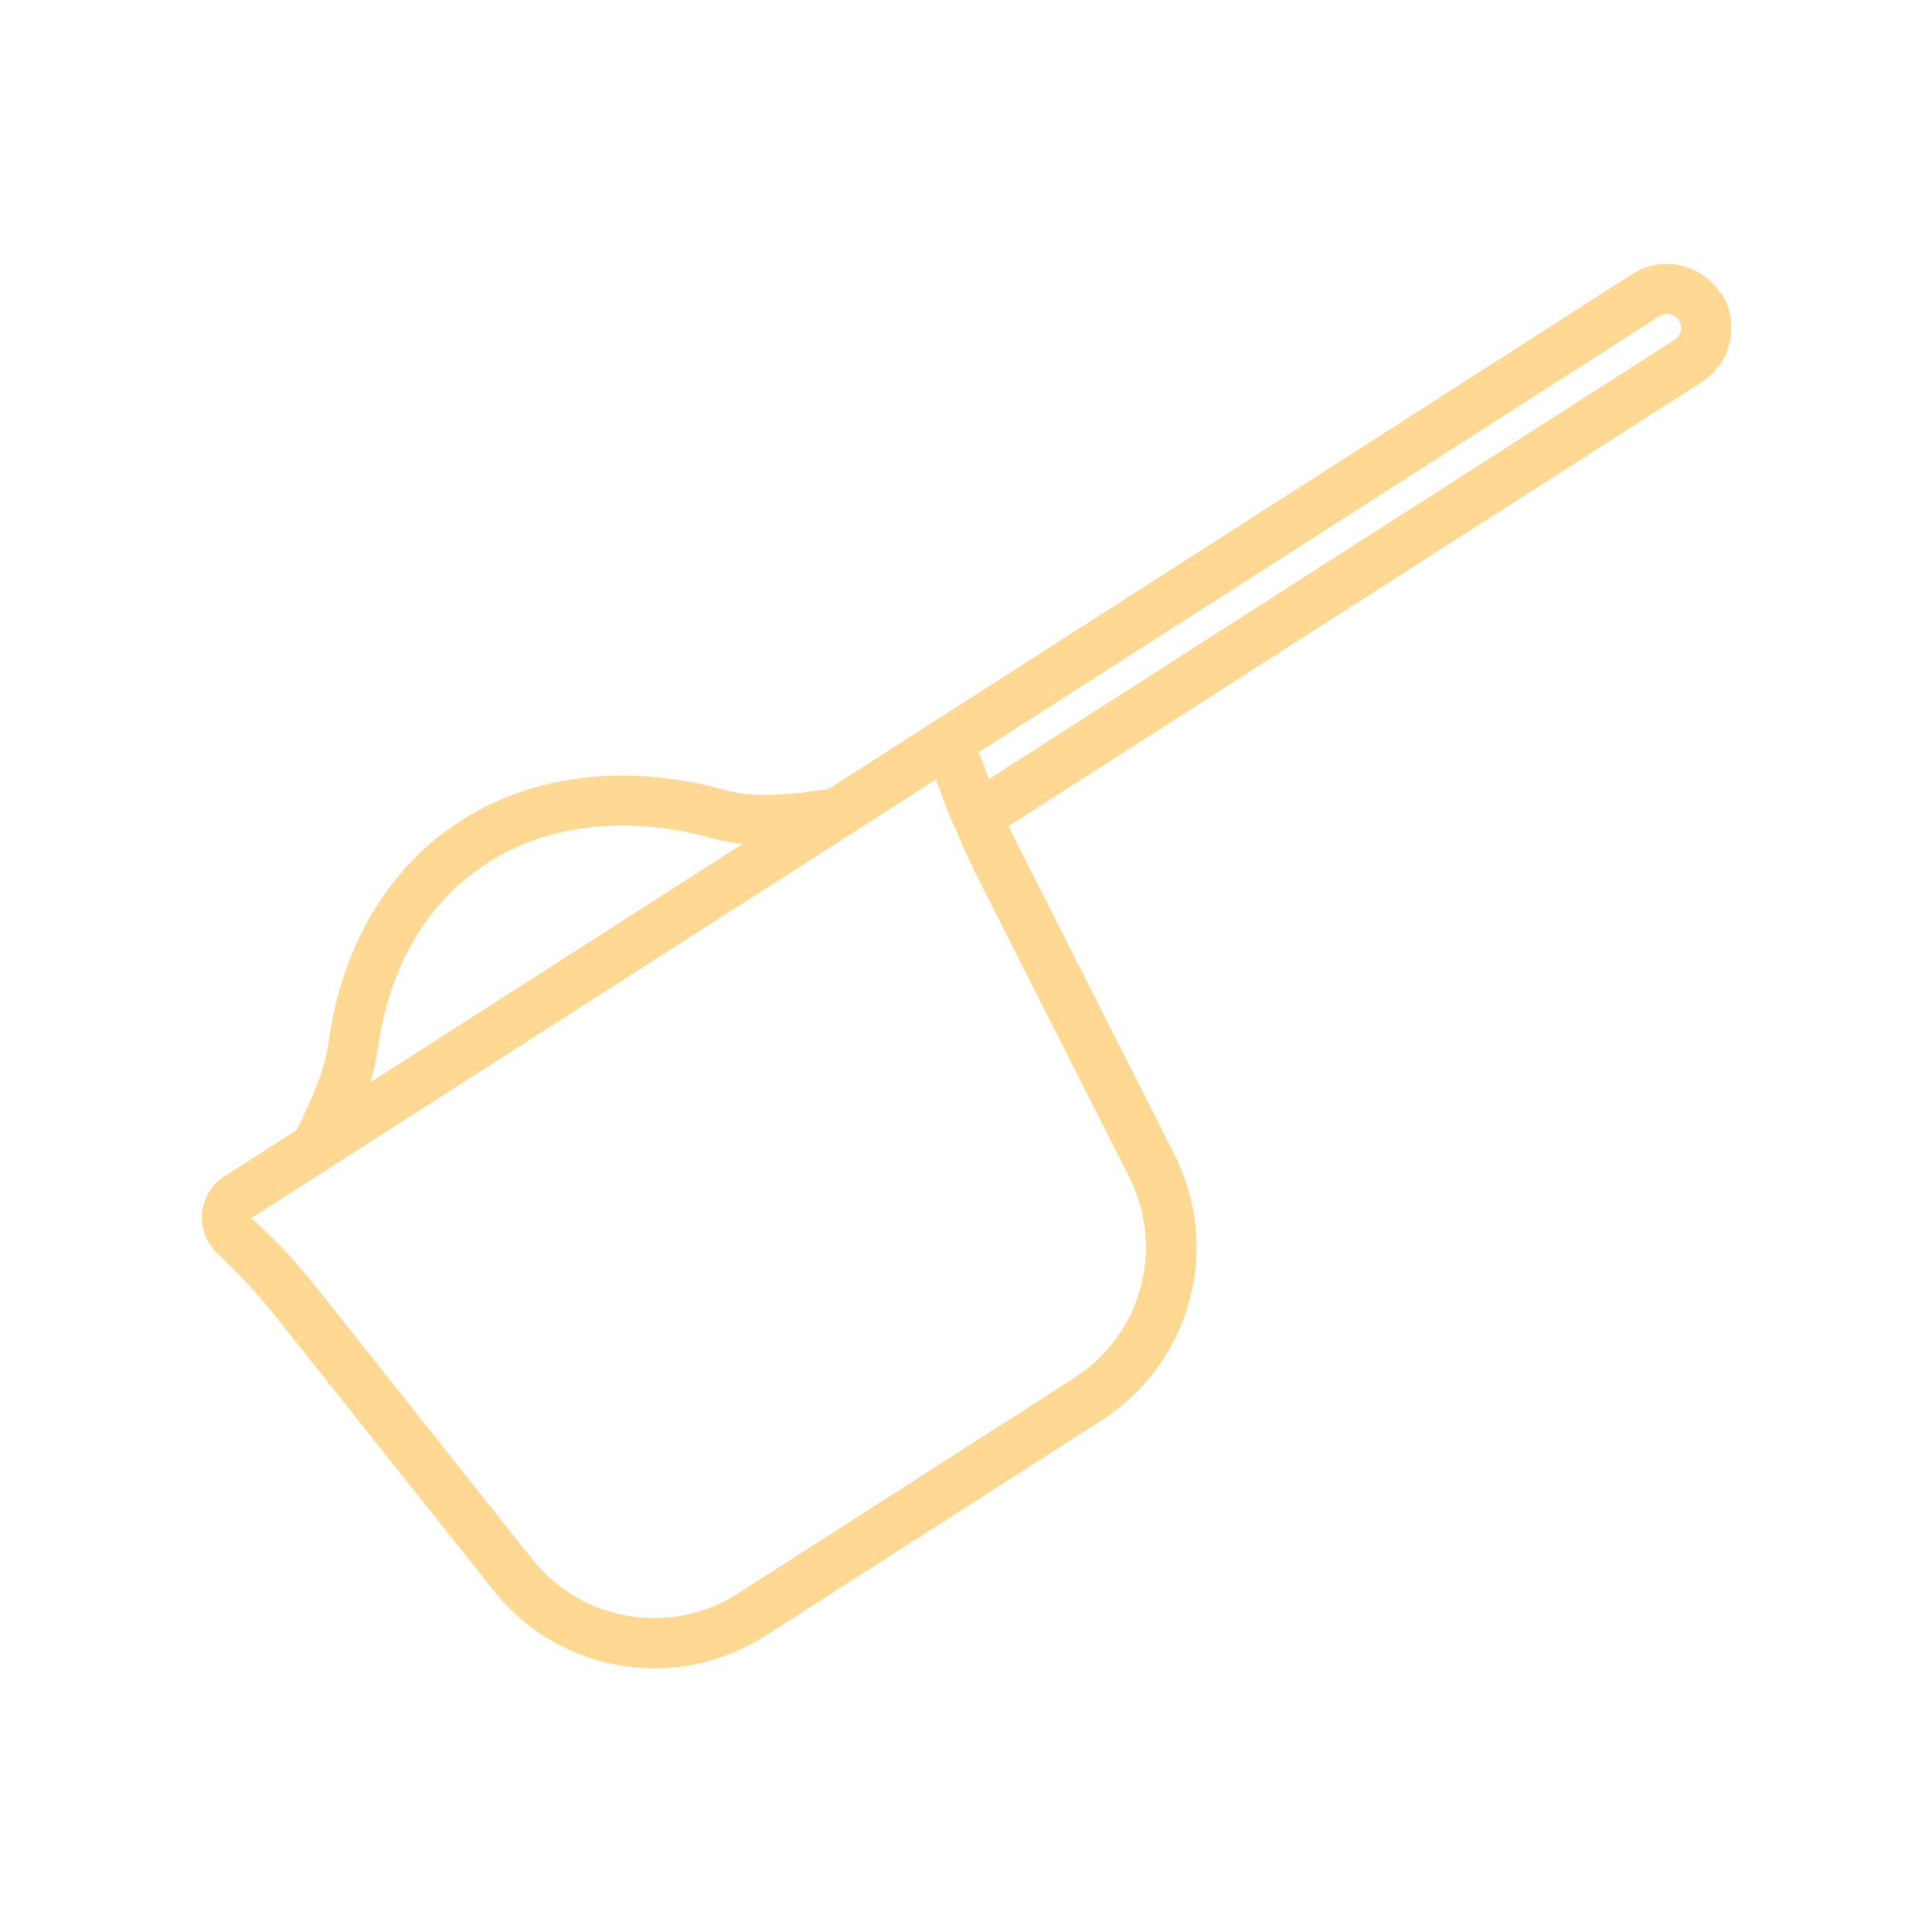 <svg xmlns="http://www.w3.org/2000/svg" fill="none" viewBox="0 0 182 182" height="182" width="182">
<path fill="#FFD993" d="M162.086 27.641C161.214 26.275 159.848 25.332 158.293 25.003C156.715 24.649 155.114 24.956 153.748 25.827L85.701 69.425L78.046 74.325C74.607 74.843 71.121 75.196 68.577 74.489C59.179 71.851 50.181 72.888 43.233 77.434C36.567 81.767 32.21 89.116 30.962 98.114C30.561 101.058 29.218 103.79 27.947 106.452L21.14 110.809C19.938 111.587 19.161 112.835 19.043 114.272C18.902 115.709 19.42 117.075 20.48 118.064C22.576 120.043 24.484 122.139 26.18 124.282L46.483 149.815C50.299 154.62 55.928 157.163 61.652 157.163C65.256 157.163 68.883 156.151 72.134 154.078L103.766 133.798C112.175 128.404 115.119 117.64 110.621 108.737L95.899 79.624C95.57 78.988 95.287 78.399 95.028 77.81L160.319 35.979C163.122 34.189 163.946 30.444 162.156 27.617L162.086 27.641ZM35.602 98.75C36.685 91.024 40.218 85.018 45.8 81.367C49.475 78.965 53.856 77.763 58.637 77.763C61.417 77.763 64.337 78.187 67.305 79.012C68.153 79.247 69.048 79.412 69.967 79.483L34.895 101.953C35.201 100.917 35.46 99.857 35.602 98.75ZM91.636 81.744L106.357 110.856C109.773 117.593 107.535 125.743 101.175 129.817L69.543 150.097C63.183 154.172 54.845 152.782 50.134 146.87L29.855 121.338C28.017 119.006 25.945 116.745 23.66 114.743L24.013 114.531L46.036 100.422L88.174 73.429C88.362 73.948 88.527 74.442 88.715 74.937C88.81 75.196 88.904 75.455 88.998 75.691C89.21 76.279 89.446 76.821 89.681 77.363C89.752 77.528 89.822 77.693 89.893 77.858L91 80.401H91.024C91.236 80.825 91.448 81.273 91.683 81.767L91.636 81.744ZM157.728 32.022L93.167 73.382C92.979 72.888 92.79 72.44 92.625 71.945C92.531 71.592 92.366 71.239 92.154 70.886L156.315 29.784C156.621 29.596 156.974 29.525 157.351 29.619C157.681 29.69 157.964 29.878 158.152 30.184C158.552 30.797 158.364 31.621 157.752 32.022H157.728Z"></path>
</svg>
